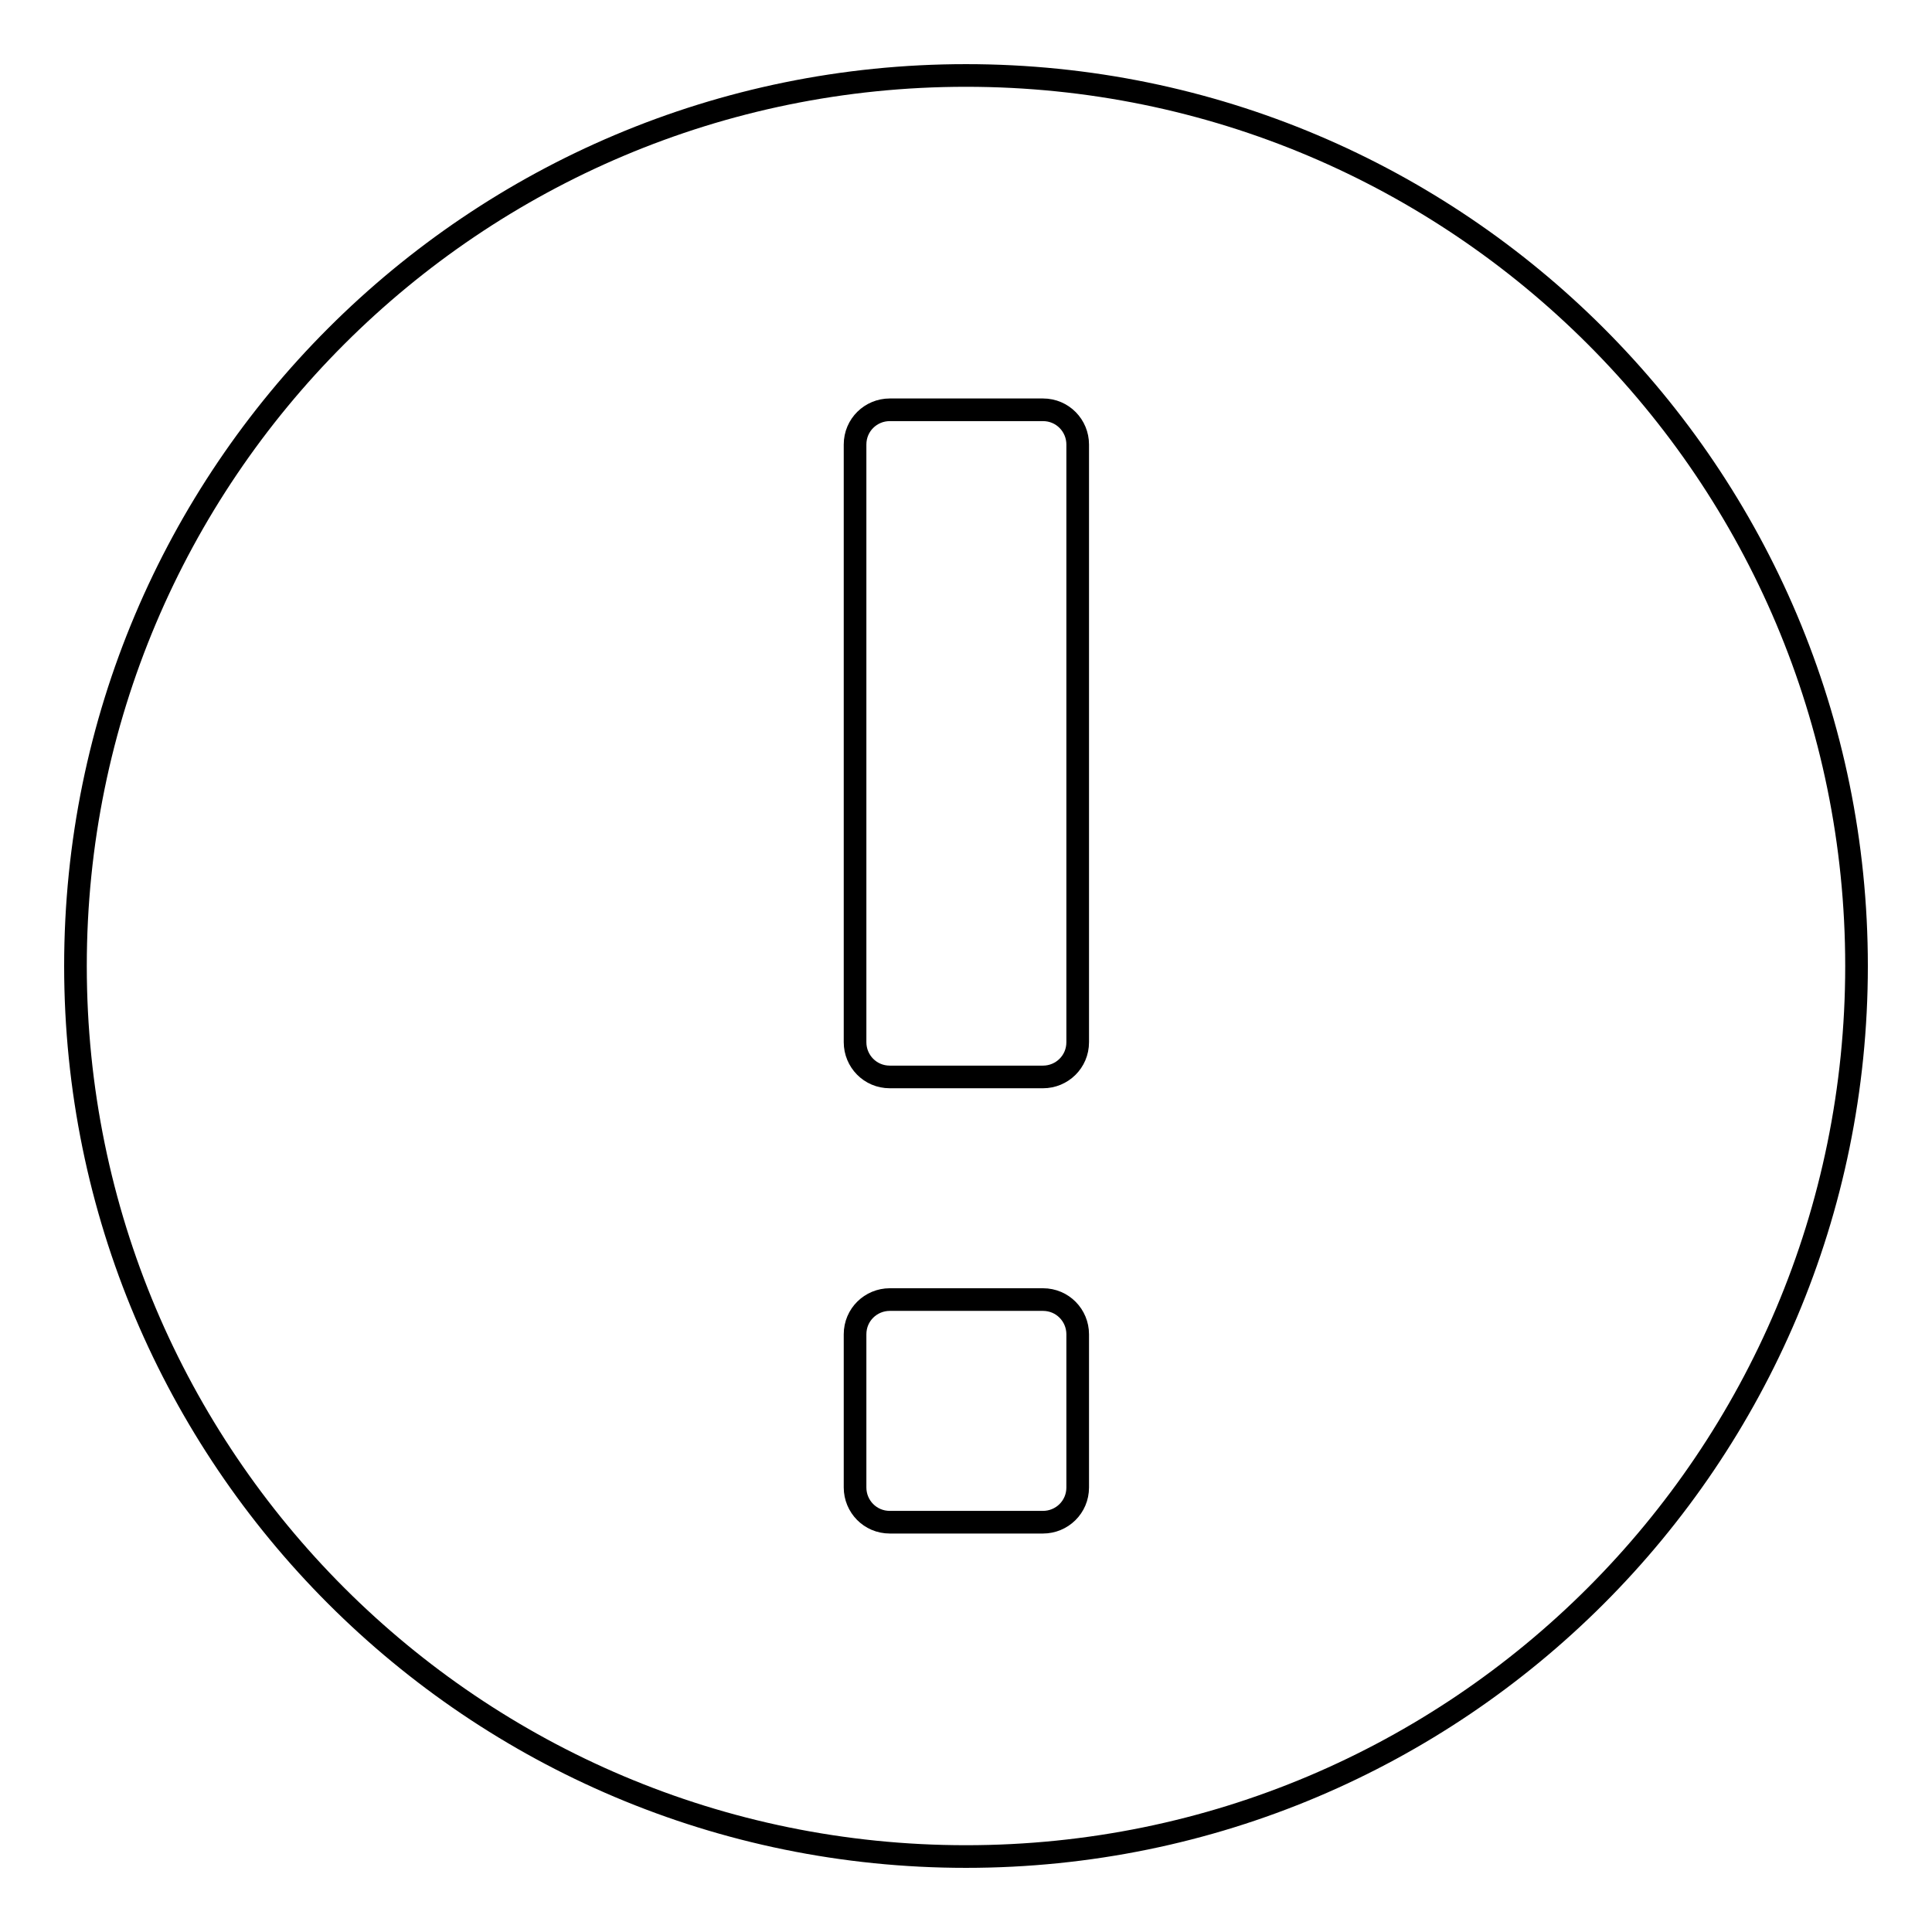 <?xml version="1.0" encoding="utf-8"?>
<!-- Svg Vector Icons : http://www.onlinewebfonts.com/icon -->
<!DOCTYPE svg PUBLIC "-//W3C//DTD SVG 1.1//EN" "http://www.w3.org/Graphics/SVG/1.1/DTD/svg11.dtd">
<svg version="1.1" xmlns="http://www.w3.org/2000/svg" xmlns:xlink="http://www.w3.org/1999/xlink" x="0px" y="0px" viewBox="0 0 256 256" enable-background="new 0 0 256 256" xml:space="preserve">
<g><g><path stroke-width="3" fill-opacity="0" stroke="#000000"  d="M128,10C62.8,10,10,62.8,10,128c0,65.2,52.8,118,118,118c65.2,0,118-52.8,118-118C246,62.8,193.2,10,128,10z M142.8,197.1c0,2.6-2.1,4.6-4.6,4.6h-20.3c-2.6,0-4.6-2.1-4.6-4.6v-20.3c0-2.6,2.1-4.6,4.6-4.6h20.3c2.6,0,4.6,2.1,4.6,4.6V197.1z M142.8,138.1c0,2.6-2.1,4.6-4.6,4.6h-20.3c-2.6,0-4.6-2.1-4.6-4.6V58.9c0-2.6,2.1-4.6,4.6-4.6h20.3c2.6,0,4.6,2.1,4.6,4.6V138.1z"/></g></g>
</svg>